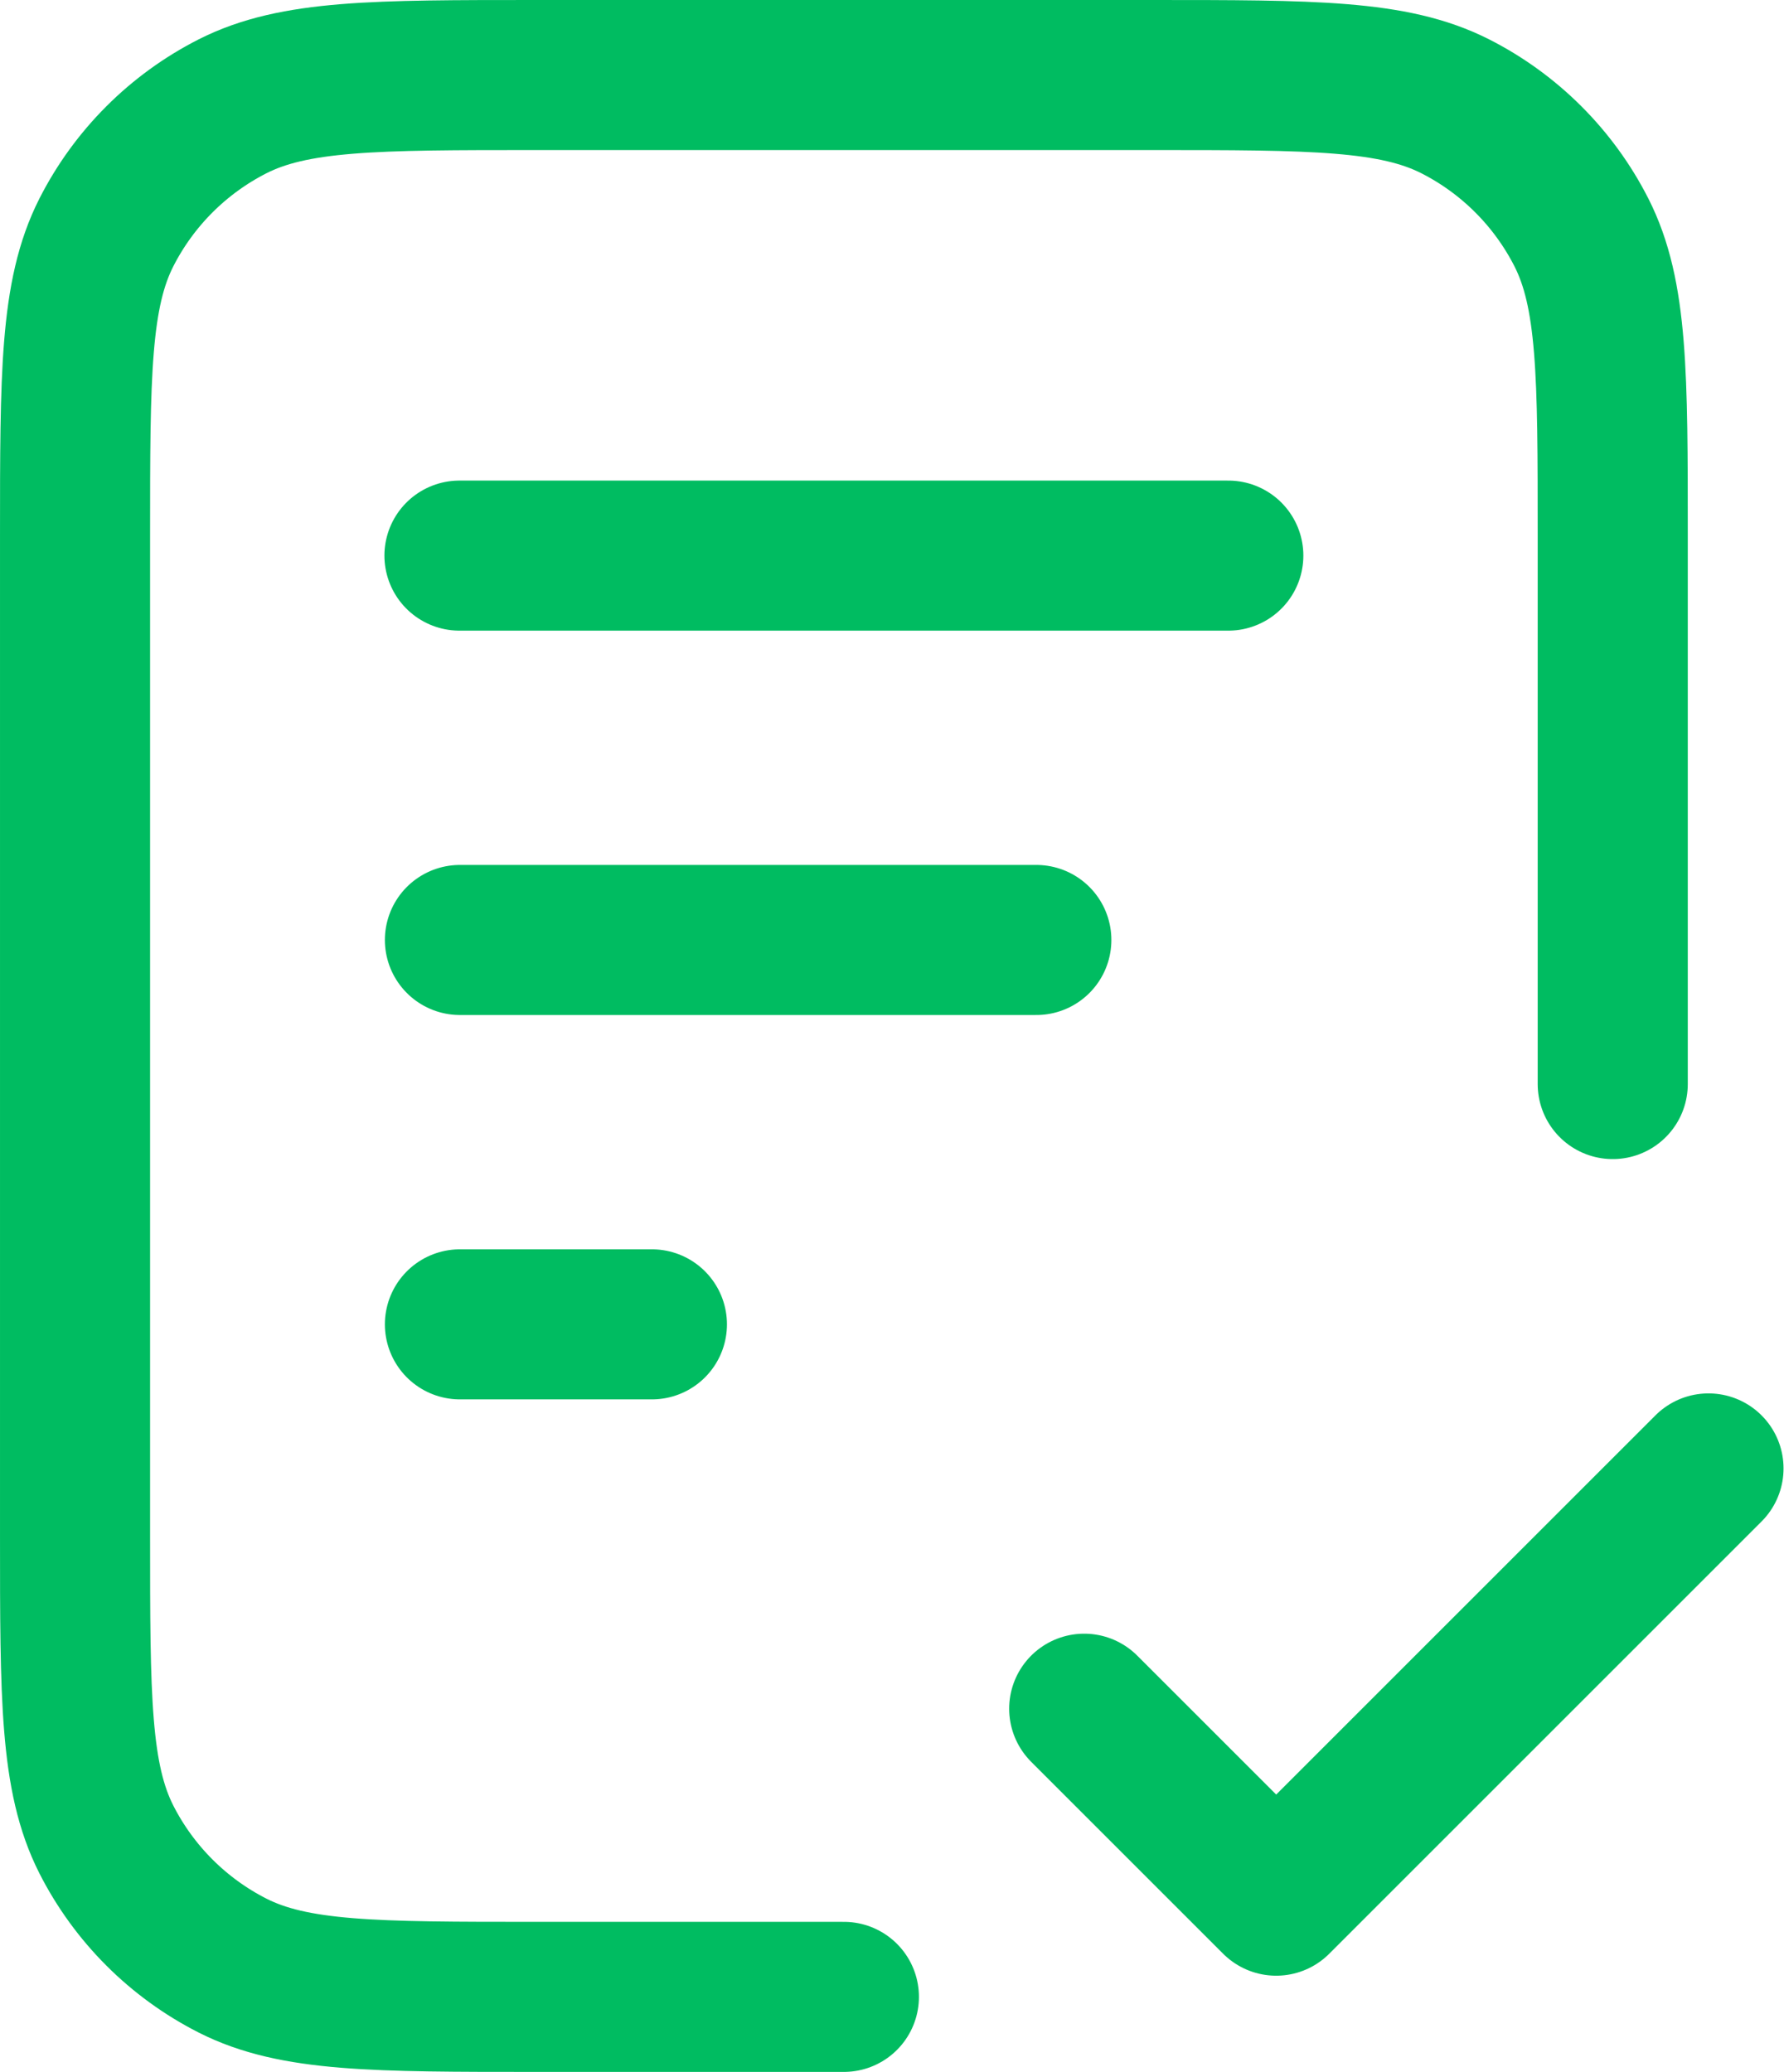 <?xml version="1.0" encoding="UTF-8"?><svg id="Camada_2" xmlns="http://www.w3.org/2000/svg" viewBox="0 0 38.75 45.01"><defs><style>.cls-1{fill:none;stroke:#00bc61;stroke-linecap:round;stroke-linejoin:round;stroke-width:3.26px;}</style></defs><g id="PORPOSTA_DE_VALOR"><path class="cls-1" d="M35.03,23.55v-11.9c0-3.51,0-5.26-.68-6.6-.6-1.18-1.56-2.14-2.74-2.74-1.34-.68-3.09-.68-6.6-.68h-13.36c-3.51,0-5.26,0-6.6.68-1.18.6-2.14,1.56-2.74,2.74-.68,1.34-.68,3.09-.68,6.6v21.71c0,3.51,0,5.26.68,6.6.6,1.18,1.56,2.14,2.74,2.74,1.34.68,3.09.68,6.6.68h6.68M22.51,20.42h-12.52M14.16,28.77h-4.17M26.68,12.07H9.98M23.55,37.12l4.17,4.17,9.39-9.39"/></g></svg>